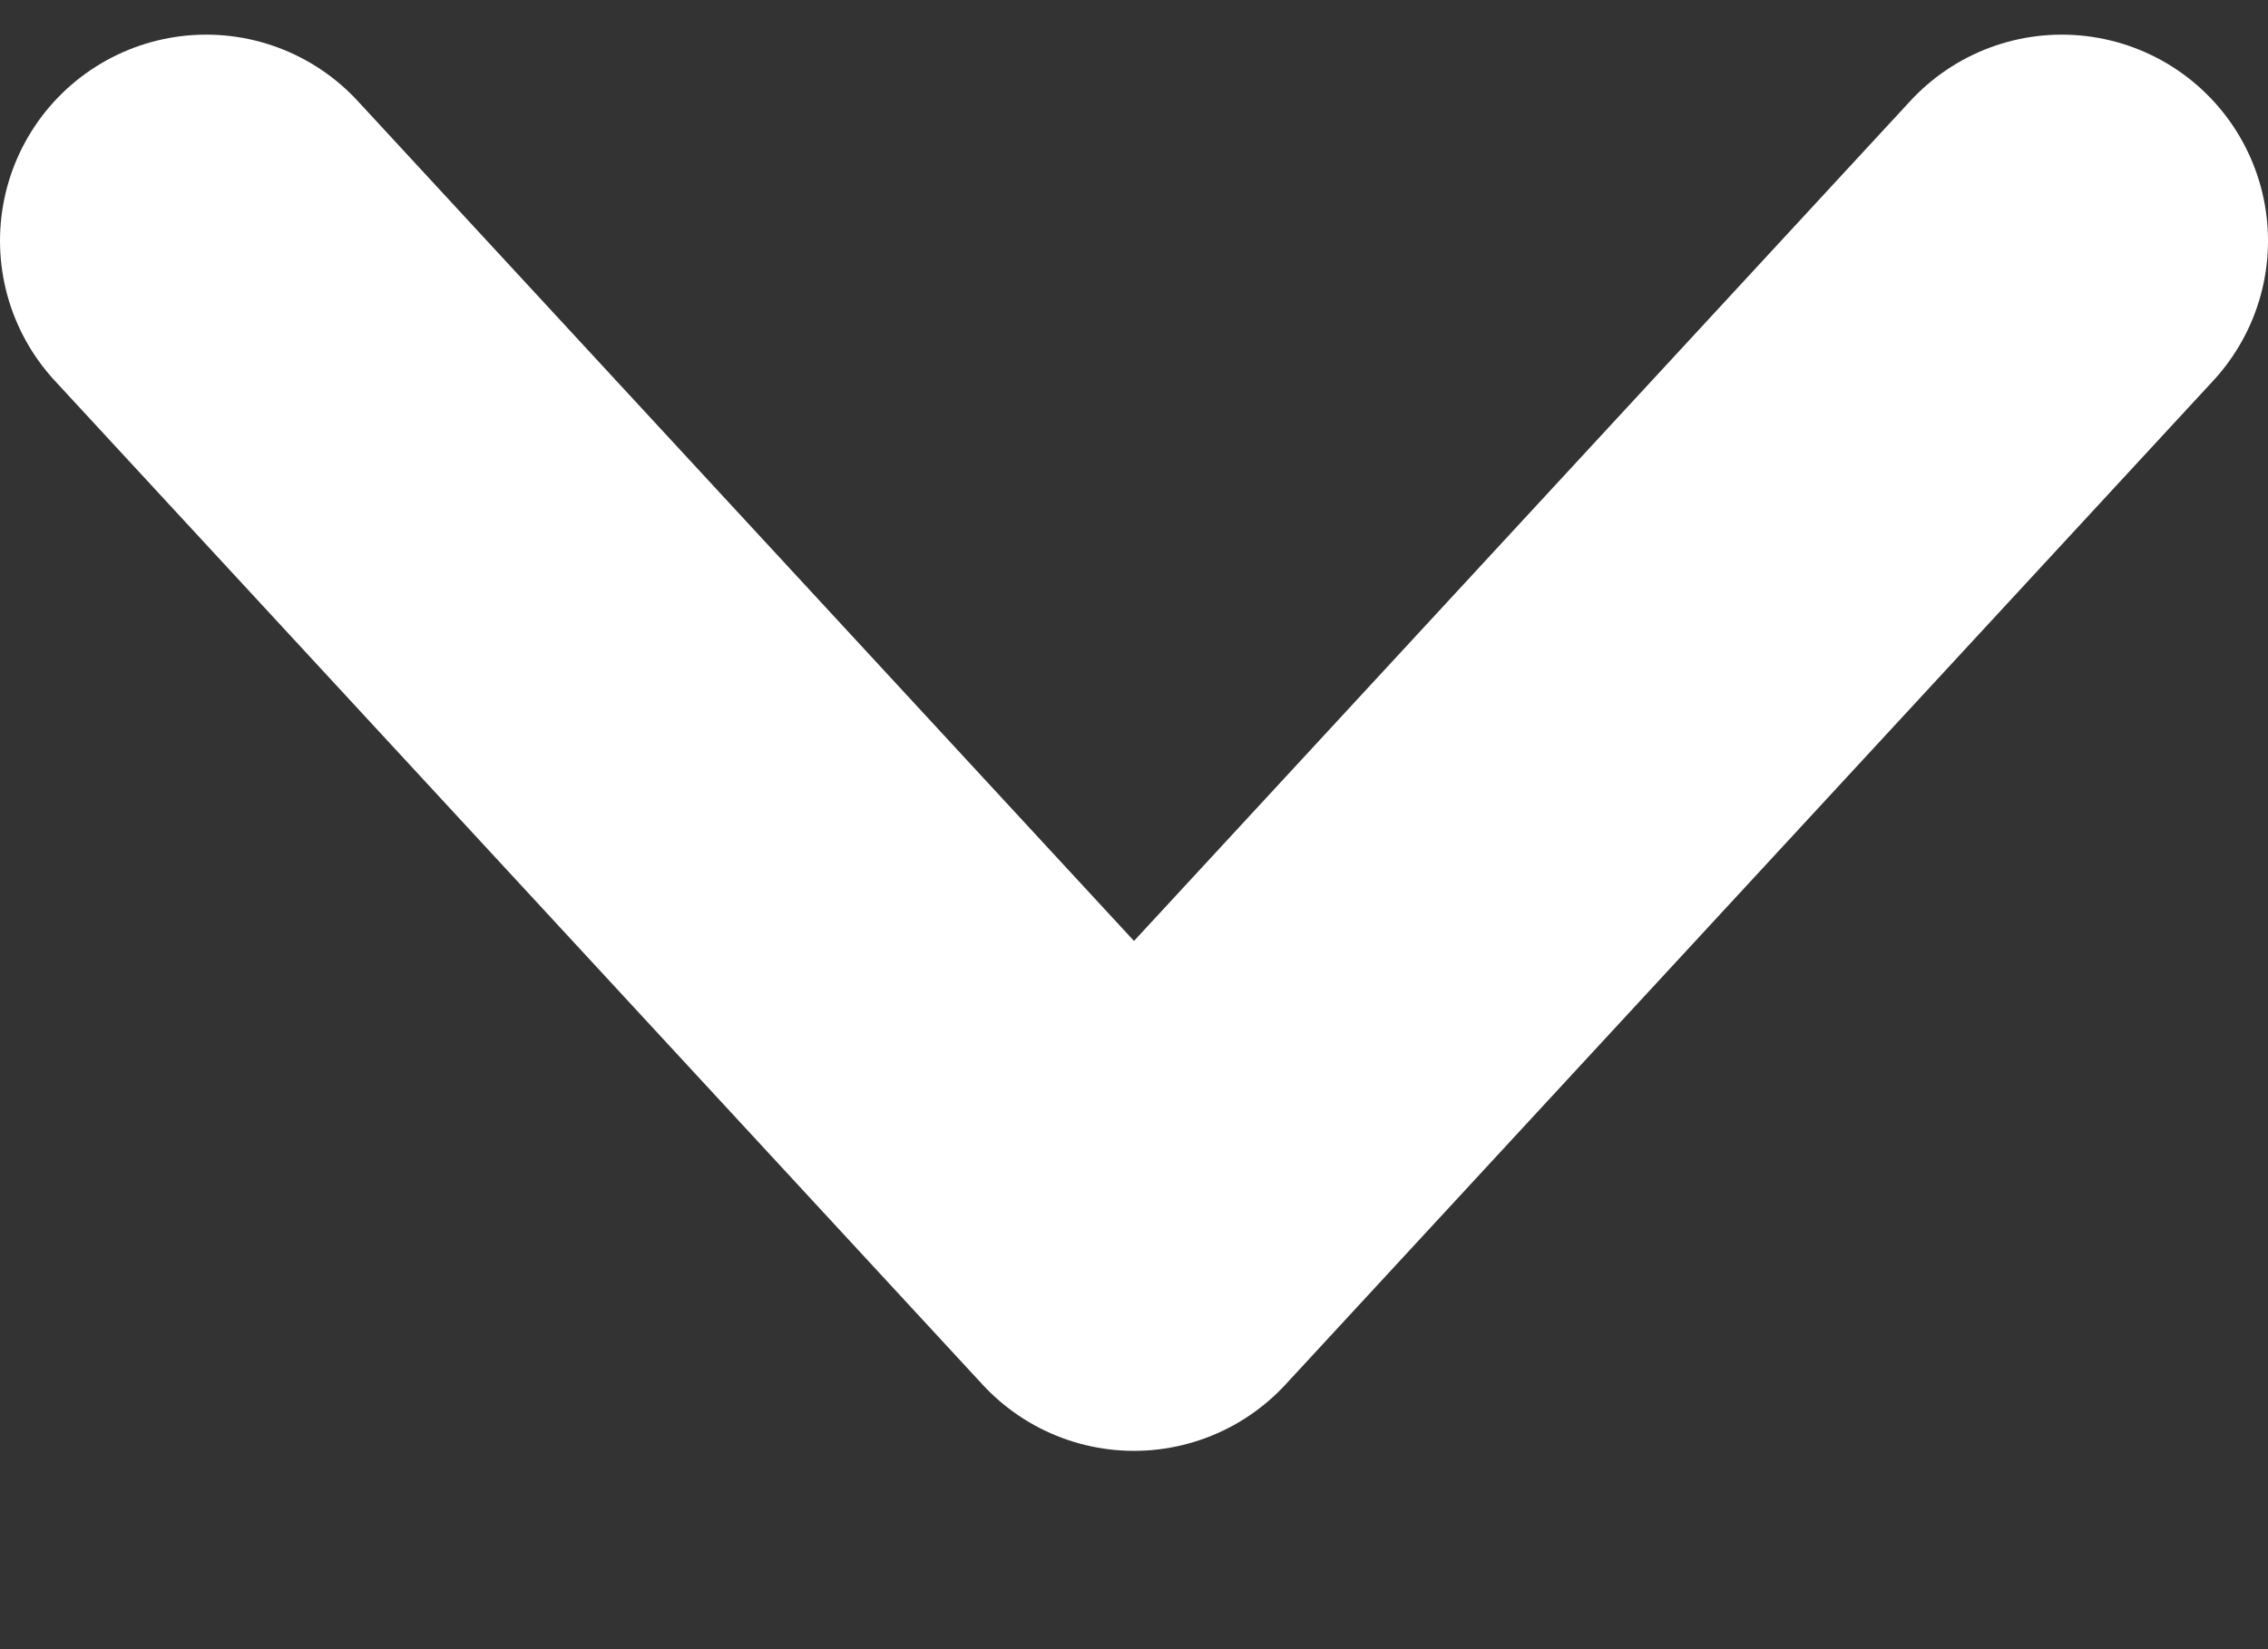 <svg width="11" height="8" viewBox="0 0 11 8" fill="none" xmlns="http://www.w3.org/2000/svg"><rect x="0" y="0" width="11" height="8" fill="#333333" stroke="none"/><path d="m1 1.168 4.5 4.87 4.5-4.87" stroke="#fff" stroke-width="2" stroke-linecap="round" stroke-linejoin="round"/></svg>